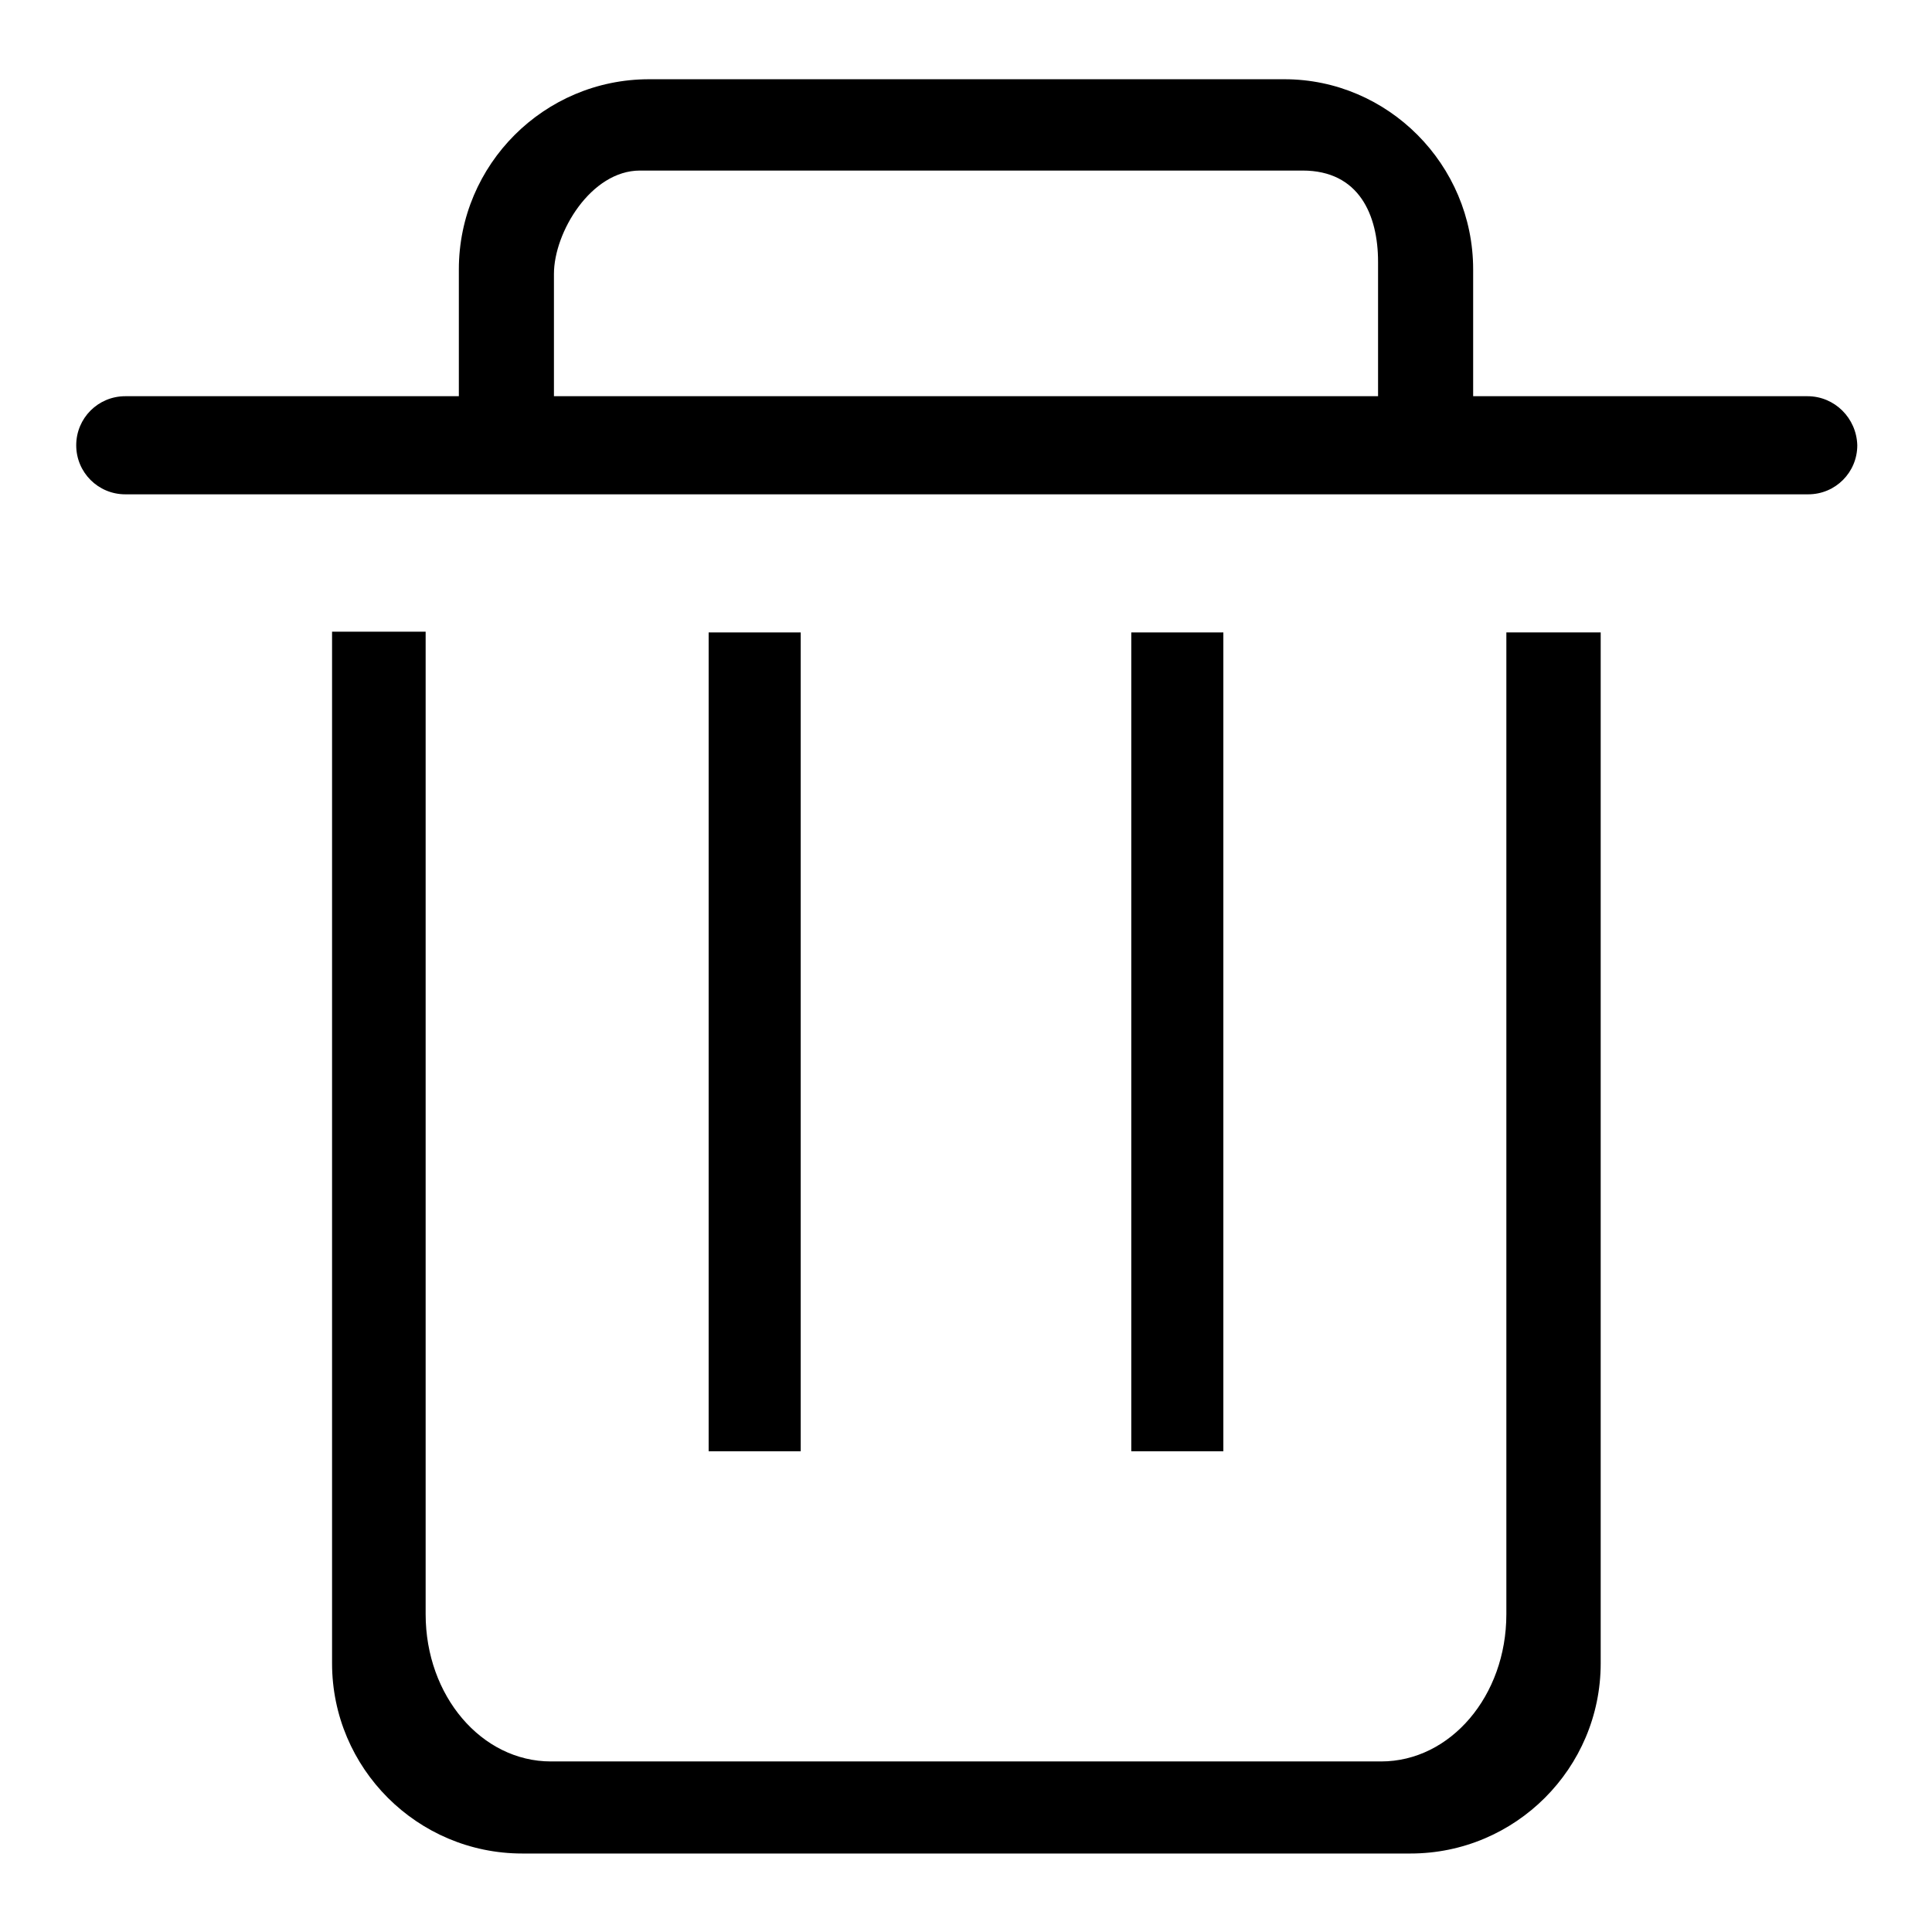 <?xml version="1.0" encoding="utf-8"?>
<!-- Svg Vector Icons : http://www.onlinewebfonts.com/icon -->
<!DOCTYPE svg PUBLIC "-//W3C//DTD SVG 1.1//EN" "http://www.w3.org/Graphics/SVG/1.1/DTD/svg11.dtd">
<svg version="1.1" xmlns="http://www.w3.org/2000/svg" xmlns:xlink="http://www.w3.org/1999/xlink" x="0px" y="0px" viewBox="0 0 256 256" enable-background="new 0 0 256 256" xml:space="preserve">
<g><g><path fill="#000000" d="M239.5,52.5h-2.1c0,0-0.1,0-0.1,0h-42.1V35.7c0-13.9-11.3-25.2-25-25.2H86c-13.9,0-25.2,11.3-25.2,25.2v16.8h-42c0,0-0.1,0-0.1,0h-2.1c-3.6,0-6.5,2.9-6.5,6.5c0,3.6,2.9,6.5,6.5,6.5h223c3.6,0,6.5-2.9,6.5-6.5C246,55.4,243.1,52.5,239.5,52.5z M182.7,52.5H73.4V36.3c0-5.5,4.9-13.7,11.4-13.7h87.8c7.5,0,10,5.9,10,12.1V52.5L182.7,52.5z"/><path fill="#000000" d="M199.6,87.5v22.8v103.6c0,10.8-7.4,19.5-16.6,19.5H73c-9.2,0-16.6-8.7-16.6-19.5V108.8V87.2v-3.5H44v10.7v14.4v111.6c0,13.9,11.3,25.2,25.2,25.2h117.7c13.9,0,25.2-11.3,25.2-25.2v-110V94.7V83.8h-12.5L199.6,87.5L199.6,87.5z"/><path fill="#000000" d="M93.9,83.8h12.2v108.5H93.9V83.8z"/><path fill="#000000" d="M149.9,83.8h12.2v108.5h-12.2V83.8z"/></g></g>
</svg>